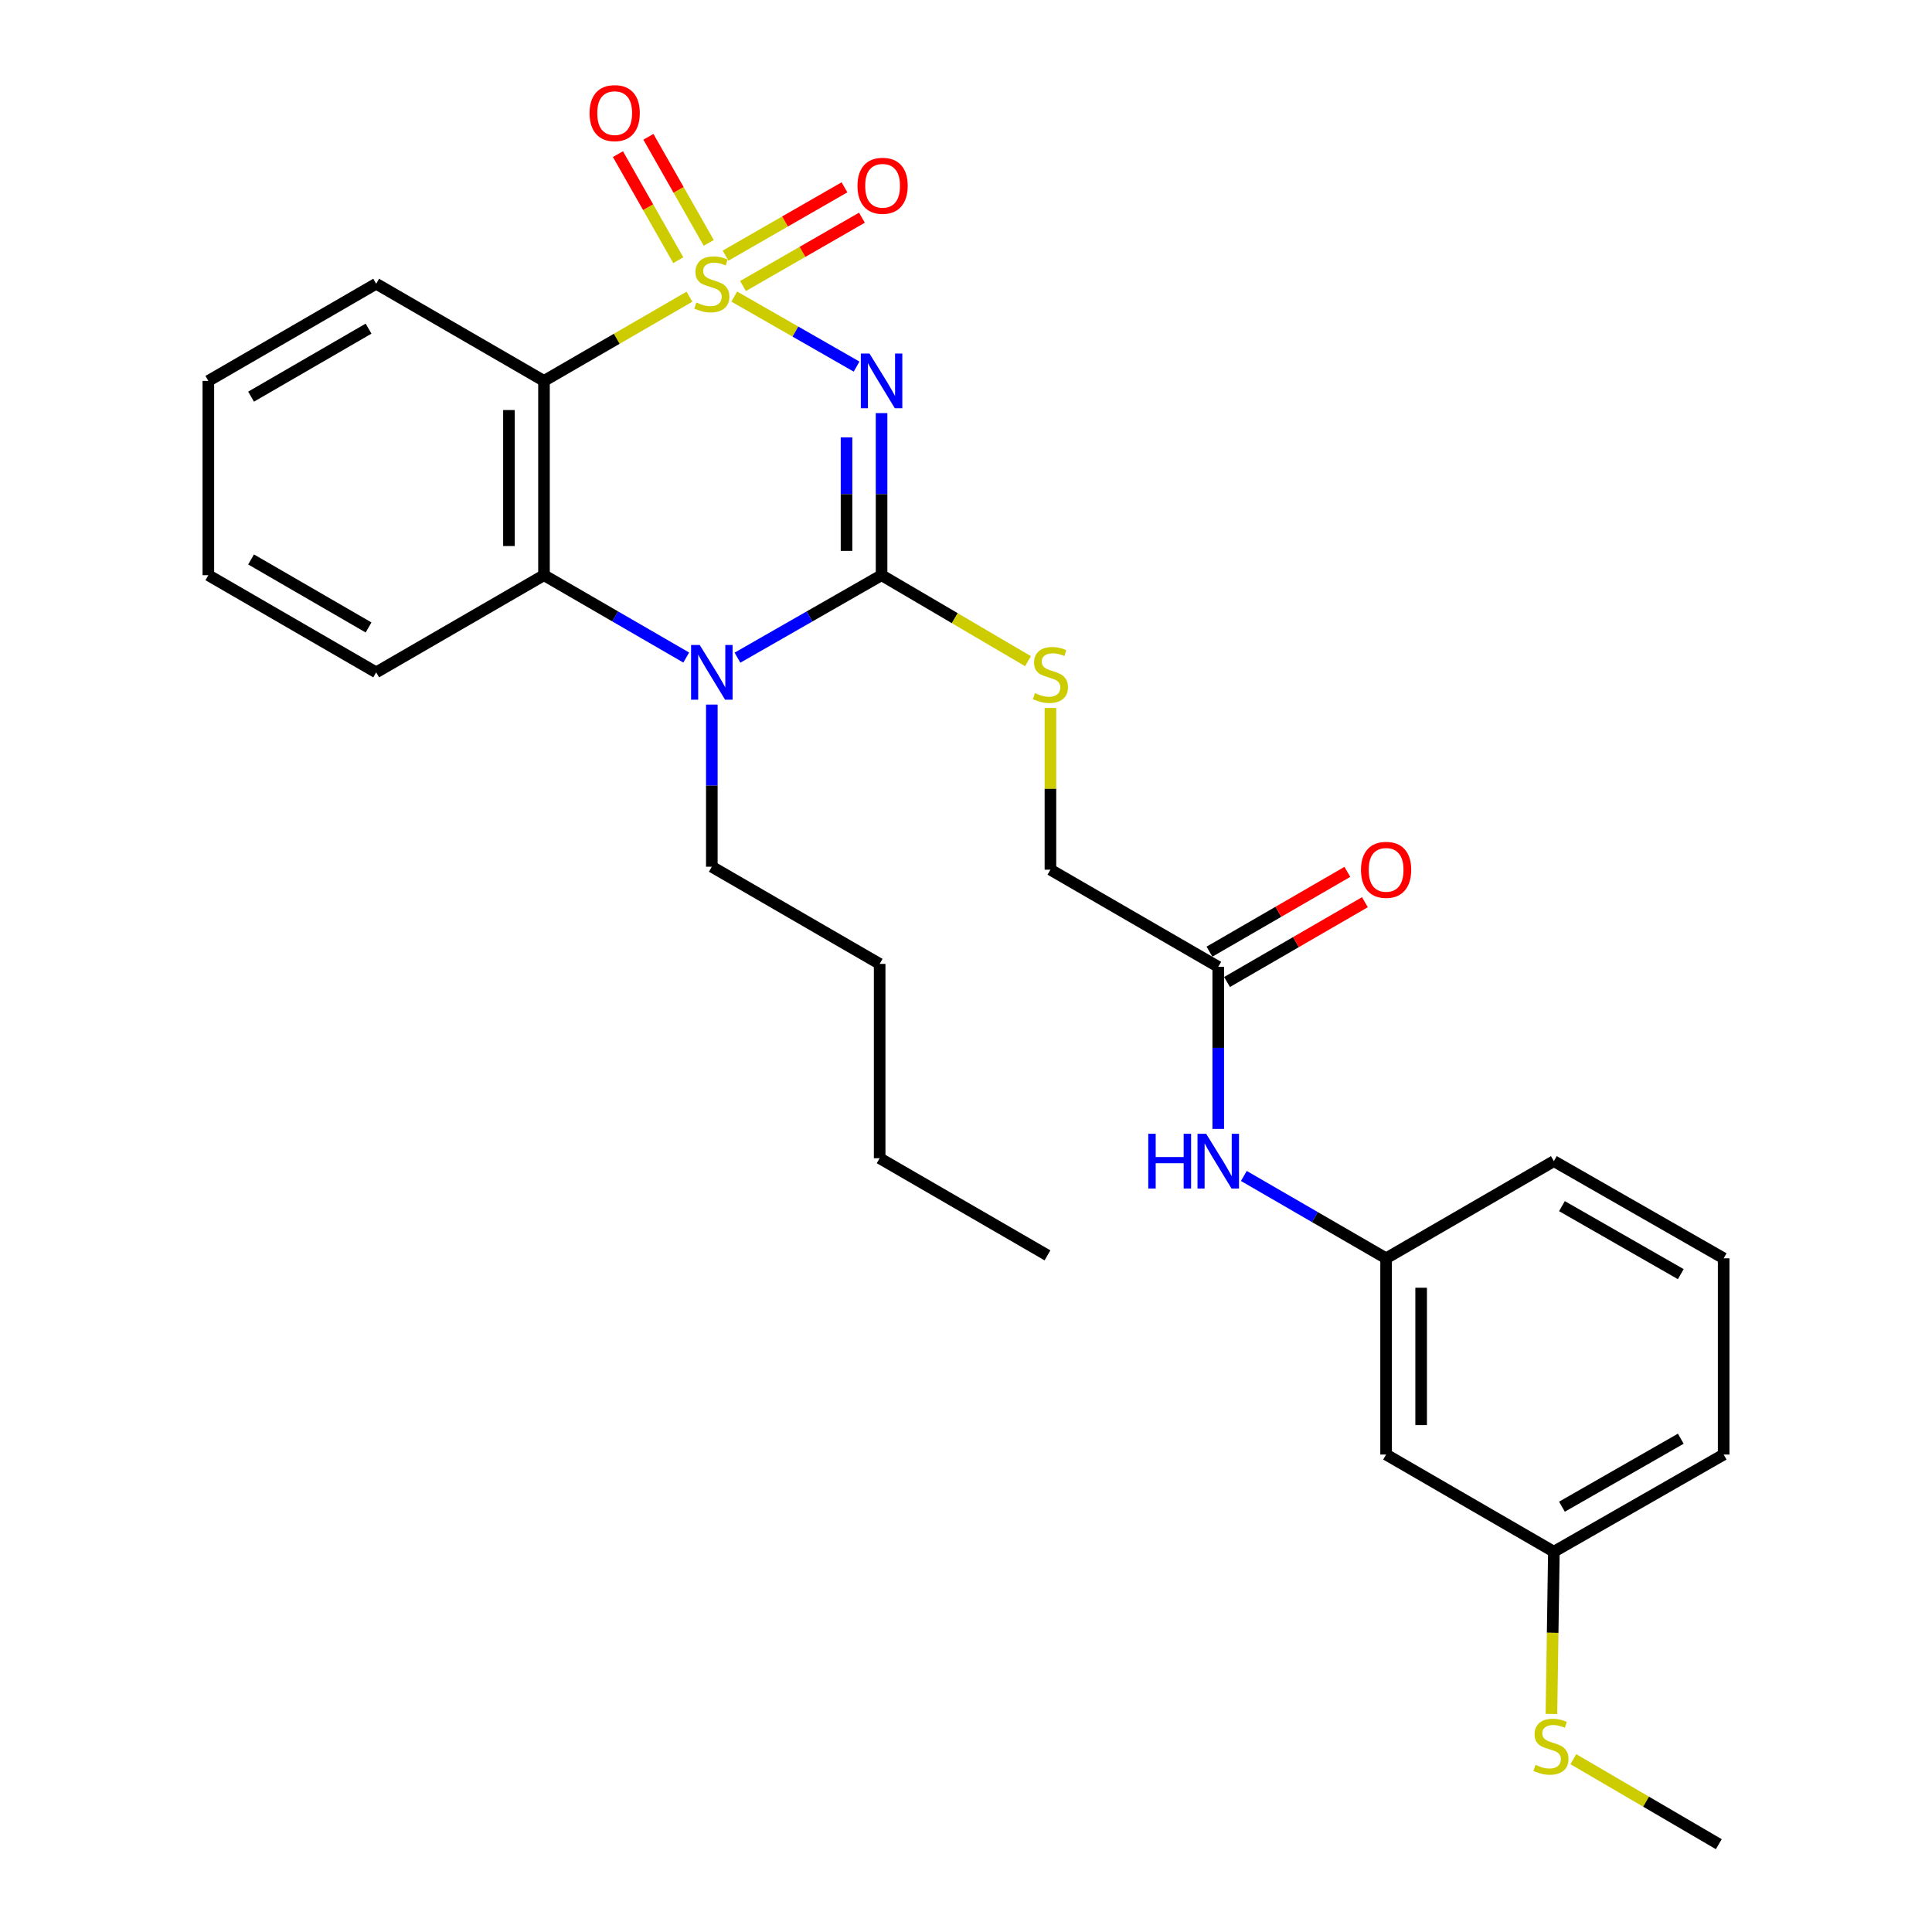 <?xml version='1.0' encoding='iso-8859-1'?>
<svg version='1.1' baseProfile='full'
              xmlns='http://www.w3.org/2000/svg'
                      xmlns:rdkit='http://www.rdkit.org/xml'
                      xmlns:xlink='http://www.w3.org/1999/xlink'
                  xml:space='preserve'
width='1000px' height='1000px' viewBox='0 0 1000 1000'>
<!-- END OF HEADER -->
<rect style='opacity:1.0;fill:#FFFFFF;stroke:none' width='1000' height='1000' x='0' y='0'> </rect>
<path class='bond-0' d='M 380.05,153.509 L 411.706,171.629' style='fill:none;fill-rule:evenodd;stroke:#CCCC00;stroke-width:6px;stroke-linecap:butt;stroke-linejoin:miter;stroke-opacity:1' />
<path class='bond-0' d='M 411.706,171.629 L 443.361,189.75' style='fill:none;fill-rule:evenodd;stroke:#0000FF;stroke-width:6px;stroke-linecap:butt;stroke-linejoin:miter;stroke-opacity:1' />
<path class='bond-2' d='M 356.85,153.572 L 319.209,175.363' style='fill:none;fill-rule:evenodd;stroke:#CCCC00;stroke-width:6px;stroke-linecap:butt;stroke-linejoin:miter;stroke-opacity:1' />
<path class='bond-2' d='M 319.209,175.363 L 281.569,197.155' style='fill:none;fill-rule:evenodd;stroke:#000000;stroke-width:6px;stroke-linecap:butt;stroke-linejoin:miter;stroke-opacity:1' />
<path class='bond-5' d='M 384.586,148.045 L 415.361,130.363' style='fill:none;fill-rule:evenodd;stroke:#CCCC00;stroke-width:6px;stroke-linecap:butt;stroke-linejoin:miter;stroke-opacity:1' />
<path class='bond-5' d='M 415.361,130.363 L 446.136,112.68' style='fill:none;fill-rule:evenodd;stroke:#FF0000;stroke-width:6px;stroke-linecap:butt;stroke-linejoin:miter;stroke-opacity:1' />
<path class='bond-5' d='M 375.55,132.318 L 406.325,114.636' style='fill:none;fill-rule:evenodd;stroke:#CCCC00;stroke-width:6px;stroke-linecap:butt;stroke-linejoin:miter;stroke-opacity:1' />
<path class='bond-5' d='M 406.325,114.636 L 437.1,96.954' style='fill:none;fill-rule:evenodd;stroke:#FF0000;stroke-width:6px;stroke-linecap:butt;stroke-linejoin:miter;stroke-opacity:1' />
<path class='bond-6' d='M 366.844,125.716 L 351.227,98.262' style='fill:none;fill-rule:evenodd;stroke:#CCCC00;stroke-width:6px;stroke-linecap:butt;stroke-linejoin:miter;stroke-opacity:1' />
<path class='bond-6' d='M 351.227,98.262 L 335.61,70.809' style='fill:none;fill-rule:evenodd;stroke:#FF0000;stroke-width:6px;stroke-linecap:butt;stroke-linejoin:miter;stroke-opacity:1' />
<path class='bond-6' d='M 351.078,134.684 L 335.461,107.231' style='fill:none;fill-rule:evenodd;stroke:#CCCC00;stroke-width:6px;stroke-linecap:butt;stroke-linejoin:miter;stroke-opacity:1' />
<path class='bond-6' d='M 335.461,107.231 L 319.844,79.777' style='fill:none;fill-rule:evenodd;stroke:#FF0000;stroke-width:6px;stroke-linecap:butt;stroke-linejoin:miter;stroke-opacity:1' />
<path class='bond-1' d='M 456.298,213.829 L 456.298,255.774' style='fill:none;fill-rule:evenodd;stroke:#0000FF;stroke-width:6px;stroke-linecap:butt;stroke-linejoin:miter;stroke-opacity:1' />
<path class='bond-1' d='M 456.298,255.774 L 456.298,297.72' style='fill:none;fill-rule:evenodd;stroke:#000000;stroke-width:6px;stroke-linecap:butt;stroke-linejoin:miter;stroke-opacity:1' />
<path class='bond-1' d='M 438.16,226.413 L 438.16,255.774' style='fill:none;fill-rule:evenodd;stroke:#0000FF;stroke-width:6px;stroke-linecap:butt;stroke-linejoin:miter;stroke-opacity:1' />
<path class='bond-1' d='M 438.16,255.774 L 438.16,285.136' style='fill:none;fill-rule:evenodd;stroke:#000000;stroke-width:6px;stroke-linecap:butt;stroke-linejoin:miter;stroke-opacity:1' />
<path class='bond-7' d='M 456.298,297.72 L 494.193,319.97' style='fill:none;fill-rule:evenodd;stroke:#000000;stroke-width:6px;stroke-linecap:butt;stroke-linejoin:miter;stroke-opacity:1' />
<path class='bond-7' d='M 494.193,319.97 L 532.088,342.221' style='fill:none;fill-rule:evenodd;stroke:#CCCC00;stroke-width:6px;stroke-linecap:butt;stroke-linejoin:miter;stroke-opacity:1' />
<path class='bond-28' d='M 456.298,297.72 L 419.004,319.068' style='fill:none;fill-rule:evenodd;stroke:#000000;stroke-width:6px;stroke-linecap:butt;stroke-linejoin:miter;stroke-opacity:1' />
<path class='bond-28' d='M 419.004,319.068 L 381.71,340.416' style='fill:none;fill-rule:evenodd;stroke:#0000FF;stroke-width:6px;stroke-linecap:butt;stroke-linejoin:miter;stroke-opacity:1' />
<path class='bond-4' d='M 281.569,197.155 L 281.569,297.72' style='fill:none;fill-rule:evenodd;stroke:#000000;stroke-width:6px;stroke-linecap:butt;stroke-linejoin:miter;stroke-opacity:1' />
<path class='bond-4' d='M 263.431,212.24 L 263.431,282.635' style='fill:none;fill-rule:evenodd;stroke:#000000;stroke-width:6px;stroke-linecap:butt;stroke-linejoin:miter;stroke-opacity:1' />
<path class='bond-16' d='M 281.569,197.155 L 194.708,146.862' style='fill:none;fill-rule:evenodd;stroke:#000000;stroke-width:6px;stroke-linecap:butt;stroke-linejoin:miter;stroke-opacity:1' />
<path class='bond-3' d='M 355.19,340.342 L 318.379,319.031' style='fill:none;fill-rule:evenodd;stroke:#0000FF;stroke-width:6px;stroke-linecap:butt;stroke-linejoin:miter;stroke-opacity:1' />
<path class='bond-3' d='M 318.379,319.031 L 281.569,297.72' style='fill:none;fill-rule:evenodd;stroke:#000000;stroke-width:6px;stroke-linecap:butt;stroke-linejoin:miter;stroke-opacity:1' />
<path class='bond-14' d='M 368.439,364.687 L 368.439,406.652' style='fill:none;fill-rule:evenodd;stroke:#0000FF;stroke-width:6px;stroke-linecap:butt;stroke-linejoin:miter;stroke-opacity:1' />
<path class='bond-14' d='M 368.439,406.652 L 368.439,448.617' style='fill:none;fill-rule:evenodd;stroke:#000000;stroke-width:6px;stroke-linecap:butt;stroke-linejoin:miter;stroke-opacity:1' />
<path class='bond-18' d='M 281.569,297.72 L 194.708,348.012' style='fill:none;fill-rule:evenodd;stroke:#000000;stroke-width:6px;stroke-linecap:butt;stroke-linejoin:miter;stroke-opacity:1' />
<path class='bond-13' d='M 543.702,366.448 L 543.702,408.298' style='fill:none;fill-rule:evenodd;stroke:#CCCC00;stroke-width:6px;stroke-linecap:butt;stroke-linejoin:miter;stroke-opacity:1' />
<path class='bond-13' d='M 543.702,408.298 L 543.702,450.149' style='fill:none;fill-rule:evenodd;stroke:#000000;stroke-width:6px;stroke-linecap:butt;stroke-linejoin:miter;stroke-opacity:1' />
<path class='bond-8' d='M 630.563,500.432 L 543.702,450.149' style='fill:none;fill-rule:evenodd;stroke:#000000;stroke-width:6px;stroke-linecap:butt;stroke-linejoin:miter;stroke-opacity:1' />
<path class='bond-9' d='M 630.563,500.432 L 630.563,542.382' style='fill:none;fill-rule:evenodd;stroke:#000000;stroke-width:6px;stroke-linecap:butt;stroke-linejoin:miter;stroke-opacity:1' />
<path class='bond-9' d='M 630.563,542.382 L 630.563,584.332' style='fill:none;fill-rule:evenodd;stroke:#0000FF;stroke-width:6px;stroke-linecap:butt;stroke-linejoin:miter;stroke-opacity:1' />
<path class='bond-12' d='M 635.106,508.281 L 670.791,487.628' style='fill:none;fill-rule:evenodd;stroke:#000000;stroke-width:6px;stroke-linecap:butt;stroke-linejoin:miter;stroke-opacity:1' />
<path class='bond-12' d='M 670.791,487.628 L 706.477,466.975' style='fill:none;fill-rule:evenodd;stroke:#FF0000;stroke-width:6px;stroke-linecap:butt;stroke-linejoin:miter;stroke-opacity:1' />
<path class='bond-12' d='M 626.02,492.582 L 661.706,471.929' style='fill:none;fill-rule:evenodd;stroke:#000000;stroke-width:6px;stroke-linecap:butt;stroke-linejoin:miter;stroke-opacity:1' />
<path class='bond-12' d='M 661.706,471.929 L 697.392,451.276' style='fill:none;fill-rule:evenodd;stroke:#FF0000;stroke-width:6px;stroke-linecap:butt;stroke-linejoin:miter;stroke-opacity:1' />
<path class='bond-10' d='M 643.813,608.676 L 680.628,629.988' style='fill:none;fill-rule:evenodd;stroke:#0000FF;stroke-width:6px;stroke-linecap:butt;stroke-linejoin:miter;stroke-opacity:1' />
<path class='bond-10' d='M 680.628,629.988 L 717.444,651.299' style='fill:none;fill-rule:evenodd;stroke:#000000;stroke-width:6px;stroke-linecap:butt;stroke-linejoin:miter;stroke-opacity:1' />
<path class='bond-11' d='M 717.444,651.299 L 717.444,752.872' style='fill:none;fill-rule:evenodd;stroke:#000000;stroke-width:6px;stroke-linecap:butt;stroke-linejoin:miter;stroke-opacity:1' />
<path class='bond-11' d='M 735.582,666.535 L 735.582,737.636' style='fill:none;fill-rule:evenodd;stroke:#000000;stroke-width:6px;stroke-linecap:butt;stroke-linejoin:miter;stroke-opacity:1' />
<path class='bond-20' d='M 717.444,651.299 L 804.284,601.007' style='fill:none;fill-rule:evenodd;stroke:#000000;stroke-width:6px;stroke-linecap:butt;stroke-linejoin:miter;stroke-opacity:1' />
<path class='bond-15' d='M 717.444,752.872 L 804.284,803.154' style='fill:none;fill-rule:evenodd;stroke:#000000;stroke-width:6px;stroke-linecap:butt;stroke-linejoin:miter;stroke-opacity:1' />
<path class='bond-23' d='M 368.439,448.617 L 455.31,498.91' style='fill:none;fill-rule:evenodd;stroke:#000000;stroke-width:6px;stroke-linecap:butt;stroke-linejoin:miter;stroke-opacity:1' />
<path class='bond-17' d='M 804.284,803.154 L 803.654,845.144' style='fill:none;fill-rule:evenodd;stroke:#000000;stroke-width:6px;stroke-linecap:butt;stroke-linejoin:miter;stroke-opacity:1' />
<path class='bond-17' d='M 803.654,845.144 L 803.023,887.134' style='fill:none;fill-rule:evenodd;stroke:#CCCC00;stroke-width:6px;stroke-linecap:butt;stroke-linejoin:miter;stroke-opacity:1' />
<path class='bond-30' d='M 804.284,803.154 L 892.163,752.872' style='fill:none;fill-rule:evenodd;stroke:#000000;stroke-width:6px;stroke-linecap:butt;stroke-linejoin:miter;stroke-opacity:1' />
<path class='bond-30' d='M 808.458,779.869 L 869.973,744.671' style='fill:none;fill-rule:evenodd;stroke:#000000;stroke-width:6px;stroke-linecap:butt;stroke-linejoin:miter;stroke-opacity:1' />
<path class='bond-24' d='M 194.708,146.862 L 107.837,197.155' style='fill:none;fill-rule:evenodd;stroke:#000000;stroke-width:6px;stroke-linecap:butt;stroke-linejoin:miter;stroke-opacity:1' />
<path class='bond-24' d='M 190.765,170.103 L 129.956,205.308' style='fill:none;fill-rule:evenodd;stroke:#000000;stroke-width:6px;stroke-linecap:butt;stroke-linejoin:miter;stroke-opacity:1' />
<path class='bond-22' d='M 814.368,910.547 L 852.006,932.546' style='fill:none;fill-rule:evenodd;stroke:#CCCC00;stroke-width:6px;stroke-linecap:butt;stroke-linejoin:miter;stroke-opacity:1' />
<path class='bond-22' d='M 852.006,932.546 L 889.644,954.545' style='fill:none;fill-rule:evenodd;stroke:#000000;stroke-width:6px;stroke-linecap:butt;stroke-linejoin:miter;stroke-opacity:1' />
<path class='bond-29' d='M 194.708,348.012 L 107.837,297.72' style='fill:none;fill-rule:evenodd;stroke:#000000;stroke-width:6px;stroke-linecap:butt;stroke-linejoin:miter;stroke-opacity:1' />
<path class='bond-29' d='M 190.765,324.771 L 129.956,289.567' style='fill:none;fill-rule:evenodd;stroke:#000000;stroke-width:6px;stroke-linecap:butt;stroke-linejoin:miter;stroke-opacity:1' />
<path class='bond-19' d='M 892.163,651.299 L 804.284,601.007' style='fill:none;fill-rule:evenodd;stroke:#000000;stroke-width:6px;stroke-linecap:butt;stroke-linejoin:miter;stroke-opacity:1' />
<path class='bond-19' d='M 869.972,659.497 L 808.457,624.293' style='fill:none;fill-rule:evenodd;stroke:#000000;stroke-width:6px;stroke-linecap:butt;stroke-linejoin:miter;stroke-opacity:1' />
<path class='bond-21' d='M 892.163,651.299 L 892.163,752.872' style='fill:none;fill-rule:evenodd;stroke:#000000;stroke-width:6px;stroke-linecap:butt;stroke-linejoin:miter;stroke-opacity:1' />
<path class='bond-25' d='M 455.31,498.91 L 455.31,599.495' style='fill:none;fill-rule:evenodd;stroke:#000000;stroke-width:6px;stroke-linecap:butt;stroke-linejoin:miter;stroke-opacity:1' />
<path class='bond-26' d='M 107.837,197.155 L 107.837,297.72' style='fill:none;fill-rule:evenodd;stroke:#000000;stroke-width:6px;stroke-linecap:butt;stroke-linejoin:miter;stroke-opacity:1' />
<path class='bond-27' d='M 455.31,599.495 L 542.171,649.767' style='fill:none;fill-rule:evenodd;stroke:#000000;stroke-width:6px;stroke-linecap:butt;stroke-linejoin:miter;stroke-opacity:1' />
<path  class='atom-0' d='M 360.439 156.582
Q 360.759 156.702, 362.079 157.262
Q 363.399 157.822, 364.839 158.182
Q 366.319 158.502, 367.759 158.502
Q 370.439 158.502, 371.999 157.222
Q 373.559 155.902, 373.559 153.622
Q 373.559 152.062, 372.759 151.102
Q 371.999 150.142, 370.799 149.622
Q 369.599 149.102, 367.599 148.502
Q 365.079 147.742, 363.559 147.022
Q 362.079 146.302, 360.999 144.782
Q 359.959 143.262, 359.959 140.702
Q 359.959 137.142, 362.359 134.942
Q 364.799 132.742, 369.599 132.742
Q 372.879 132.742, 376.599 134.302
L 375.679 137.382
Q 372.279 135.982, 369.719 135.982
Q 366.959 135.982, 365.439 137.142
Q 363.919 138.262, 363.959 140.222
Q 363.959 141.742, 364.719 142.662
Q 365.519 143.582, 366.639 144.102
Q 367.799 144.622, 369.719 145.222
Q 372.279 146.022, 373.799 146.822
Q 375.319 147.622, 376.399 149.262
Q 377.519 150.862, 377.519 153.622
Q 377.519 157.542, 374.879 159.662
Q 372.279 161.742, 367.919 161.742
Q 365.399 161.742, 363.479 161.182
Q 361.599 160.662, 359.359 159.742
L 360.439 156.582
' fill='#CCCC00'/>
<path  class='atom-1' d='M 450.038 182.995
L 459.318 197.995
Q 460.238 199.475, 461.718 202.155
Q 463.198 204.835, 463.278 204.995
L 463.278 182.995
L 467.038 182.995
L 467.038 211.315
L 463.158 211.315
L 453.198 194.915
Q 452.038 192.995, 450.798 190.795
Q 449.598 188.595, 449.238 187.915
L 449.238 211.315
L 445.558 211.315
L 445.558 182.995
L 450.038 182.995
' fill='#0000FF'/>
<path  class='atom-4' d='M 362.179 333.852
L 371.459 348.852
Q 372.379 350.332, 373.859 353.012
Q 375.339 355.692, 375.419 355.852
L 375.419 333.852
L 379.179 333.852
L 379.179 362.172
L 375.299 362.172
L 365.339 345.772
Q 364.179 343.852, 362.939 341.652
Q 361.739 339.452, 361.379 338.772
L 361.379 362.172
L 357.699 362.172
L 357.699 333.852
L 362.179 333.852
' fill='#0000FF'/>
<path  class='atom-6' d='M 443.832 96.156
Q 443.832 89.356, 447.192 85.556
Q 450.552 81.756, 456.832 81.756
Q 463.112 81.756, 466.472 85.556
Q 469.832 89.356, 469.832 96.156
Q 469.832 103.036, 466.432 106.956
Q 463.032 110.836, 456.832 110.836
Q 450.592 110.836, 447.192 106.956
Q 443.832 103.076, 443.832 96.156
M 456.832 107.636
Q 461.152 107.636, 463.472 104.756
Q 465.832 101.836, 465.832 96.156
Q 465.832 90.596, 463.472 87.796
Q 461.152 84.956, 456.832 84.956
Q 452.512 84.956, 450.152 87.756
Q 447.832 90.556, 447.832 96.156
Q 447.832 101.876, 450.152 104.756
Q 452.512 107.636, 456.832 107.636
' fill='#FF0000'/>
<path  class='atom-7' d='M 305.157 58.55
Q 305.157 51.75, 308.517 47.95
Q 311.877 44.15, 318.157 44.15
Q 324.437 44.15, 327.797 47.95
Q 331.157 51.75, 331.157 58.55
Q 331.157 65.43, 327.757 69.35
Q 324.357 73.23, 318.157 73.23
Q 311.917 73.23, 308.517 69.35
Q 305.157 65.47, 305.157 58.55
M 318.157 70.03
Q 322.477 70.03, 324.797 67.15
Q 327.157 64.23, 327.157 58.55
Q 327.157 52.99, 324.797 50.19
Q 322.477 47.35, 318.157 47.35
Q 313.837 47.35, 311.477 50.15
Q 309.157 52.95, 309.157 58.55
Q 309.157 64.27, 311.477 67.15
Q 313.837 70.03, 318.157 70.03
' fill='#FF0000'/>
<path  class='atom-8' d='M 535.702 358.76
Q 536.022 358.88, 537.342 359.44
Q 538.662 360, 540.102 360.36
Q 541.582 360.68, 543.022 360.68
Q 545.702 360.68, 547.262 359.4
Q 548.822 358.08, 548.822 355.8
Q 548.822 354.24, 548.022 353.28
Q 547.262 352.32, 546.062 351.8
Q 544.862 351.28, 542.862 350.68
Q 540.342 349.92, 538.822 349.2
Q 537.342 348.48, 536.262 346.96
Q 535.222 345.44, 535.222 342.88
Q 535.222 339.32, 537.622 337.12
Q 540.062 334.92, 544.862 334.92
Q 548.142 334.92, 551.862 336.48
L 550.942 339.56
Q 547.542 338.16, 544.982 338.16
Q 542.222 338.16, 540.702 339.32
Q 539.182 340.44, 539.222 342.4
Q 539.222 343.92, 539.982 344.84
Q 540.782 345.76, 541.902 346.28
Q 543.062 346.8, 544.982 347.4
Q 547.542 348.2, 549.062 349
Q 550.582 349.8, 551.662 351.44
Q 552.782 353.04, 552.782 355.8
Q 552.782 359.72, 550.142 361.84
Q 547.542 363.92, 543.182 363.92
Q 540.662 363.92, 538.742 363.36
Q 536.862 362.84, 534.622 361.92
L 535.702 358.76
' fill='#CCCC00'/>
<path  class='atom-10' d='M 594.343 586.847
L 598.183 586.847
L 598.183 598.887
L 612.663 598.887
L 612.663 586.847
L 616.503 586.847
L 616.503 615.167
L 612.663 615.167
L 612.663 602.087
L 598.183 602.087
L 598.183 615.167
L 594.343 615.167
L 594.343 586.847
' fill='#0000FF'/>
<path  class='atom-10' d='M 624.303 586.847
L 633.583 601.847
Q 634.503 603.327, 635.983 606.007
Q 637.463 608.687, 637.543 608.847
L 637.543 586.847
L 641.303 586.847
L 641.303 615.167
L 637.423 615.167
L 627.463 598.767
Q 626.303 596.847, 625.063 594.647
Q 623.863 592.447, 623.503 591.767
L 623.503 615.167
L 619.823 615.167
L 619.823 586.847
L 624.303 586.847
' fill='#0000FF'/>
<path  class='atom-13' d='M 704.444 450.229
Q 704.444 443.429, 707.804 439.629
Q 711.164 435.829, 717.444 435.829
Q 723.724 435.829, 727.084 439.629
Q 730.444 443.429, 730.444 450.229
Q 730.444 457.109, 727.044 461.029
Q 723.644 464.909, 717.444 464.909
Q 711.204 464.909, 707.804 461.029
Q 704.444 457.149, 704.444 450.229
M 717.444 461.709
Q 721.764 461.709, 724.084 458.829
Q 726.444 455.909, 726.444 450.229
Q 726.444 444.669, 724.084 441.869
Q 721.764 439.029, 717.444 439.029
Q 713.124 439.029, 710.764 441.829
Q 708.444 444.629, 708.444 450.229
Q 708.444 455.949, 710.764 458.829
Q 713.124 461.709, 717.444 461.709
' fill='#FF0000'/>
<path  class='atom-18' d='M 794.773 913.489
Q 795.093 913.609, 796.413 914.169
Q 797.733 914.729, 799.173 915.089
Q 800.653 915.409, 802.093 915.409
Q 804.773 915.409, 806.333 914.129
Q 807.893 912.809, 807.893 910.529
Q 807.893 908.969, 807.093 908.009
Q 806.333 907.049, 805.133 906.529
Q 803.933 906.009, 801.933 905.409
Q 799.413 904.649, 797.893 903.929
Q 796.413 903.209, 795.333 901.689
Q 794.293 900.169, 794.293 897.609
Q 794.293 894.049, 796.693 891.849
Q 799.133 889.649, 803.933 889.649
Q 807.213 889.649, 810.933 891.209
L 810.013 894.289
Q 806.613 892.889, 804.053 892.889
Q 801.293 892.889, 799.773 894.049
Q 798.253 895.169, 798.293 897.129
Q 798.293 898.649, 799.053 899.569
Q 799.853 900.489, 800.973 901.009
Q 802.133 901.529, 804.053 902.129
Q 806.613 902.929, 808.133 903.729
Q 809.653 904.529, 810.733 906.169
Q 811.853 907.769, 811.853 910.529
Q 811.853 914.449, 809.213 916.569
Q 806.613 918.649, 802.253 918.649
Q 799.733 918.649, 797.813 918.089
Q 795.933 917.569, 793.693 916.649
L 794.773 913.489
' fill='#CCCC00'/>
</svg>
